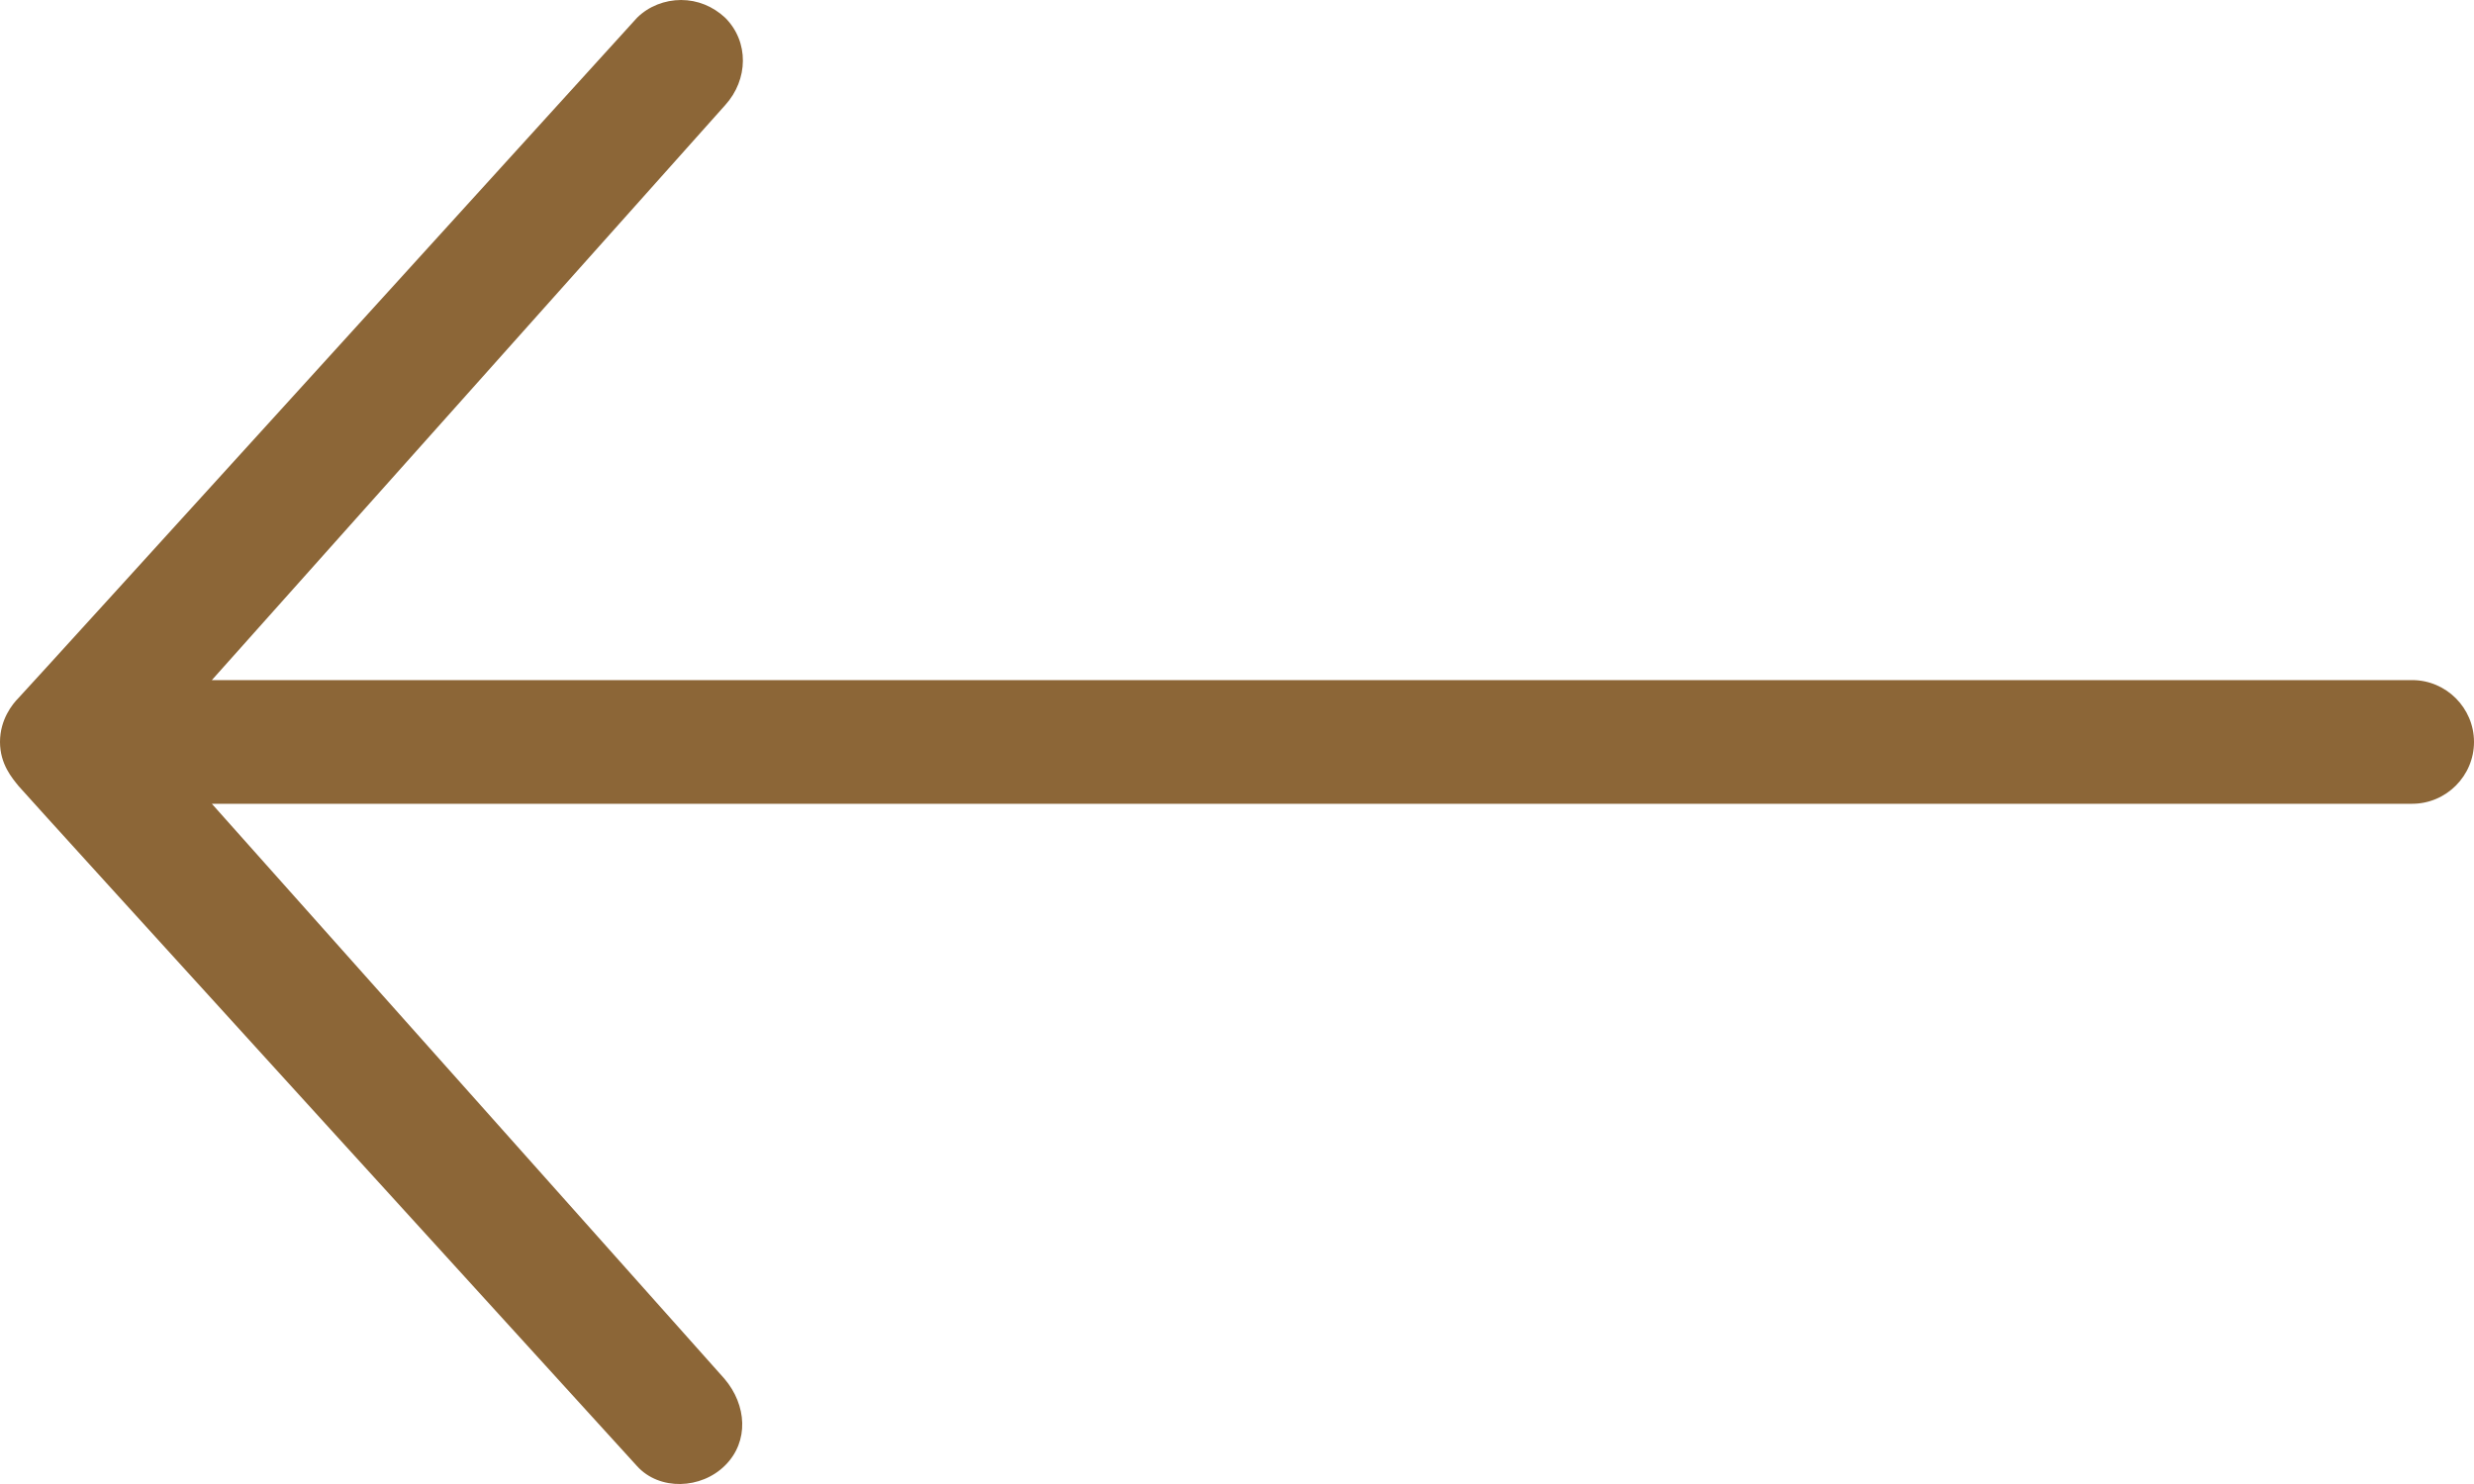 <svg width="40" height="24" viewBox="0 0 40 24" fill="none" xmlns="http://www.w3.org/2000/svg">
<path d="M11.725 0.287C12.113 0.675 12.1 1.287 11.725 1.7L3.425 10.999L39 10.999C39.55 10.999 40 11.449 40 11.999C40 12.549 39.55 12.999 39 12.999L3.425 12.999L11.713 22.298C12.075 22.723 12.113 23.311 11.725 23.698C11.338 24.086 10.662 24.111 10.3 23.711C10.3 23.711 0.4 12.837 0.3 12.712C0.2 12.587 0 12.362 0 11.999C0 11.637 0.2 11.387 0.3 11.287C0.4 11.187 10.3 0.287 10.3 0.287C10.488 0.1 10.75 0 11.012 0C11.275 0 11.525 0.1 11.725 0.287Z" fill="#8C6637"/>
</svg>

